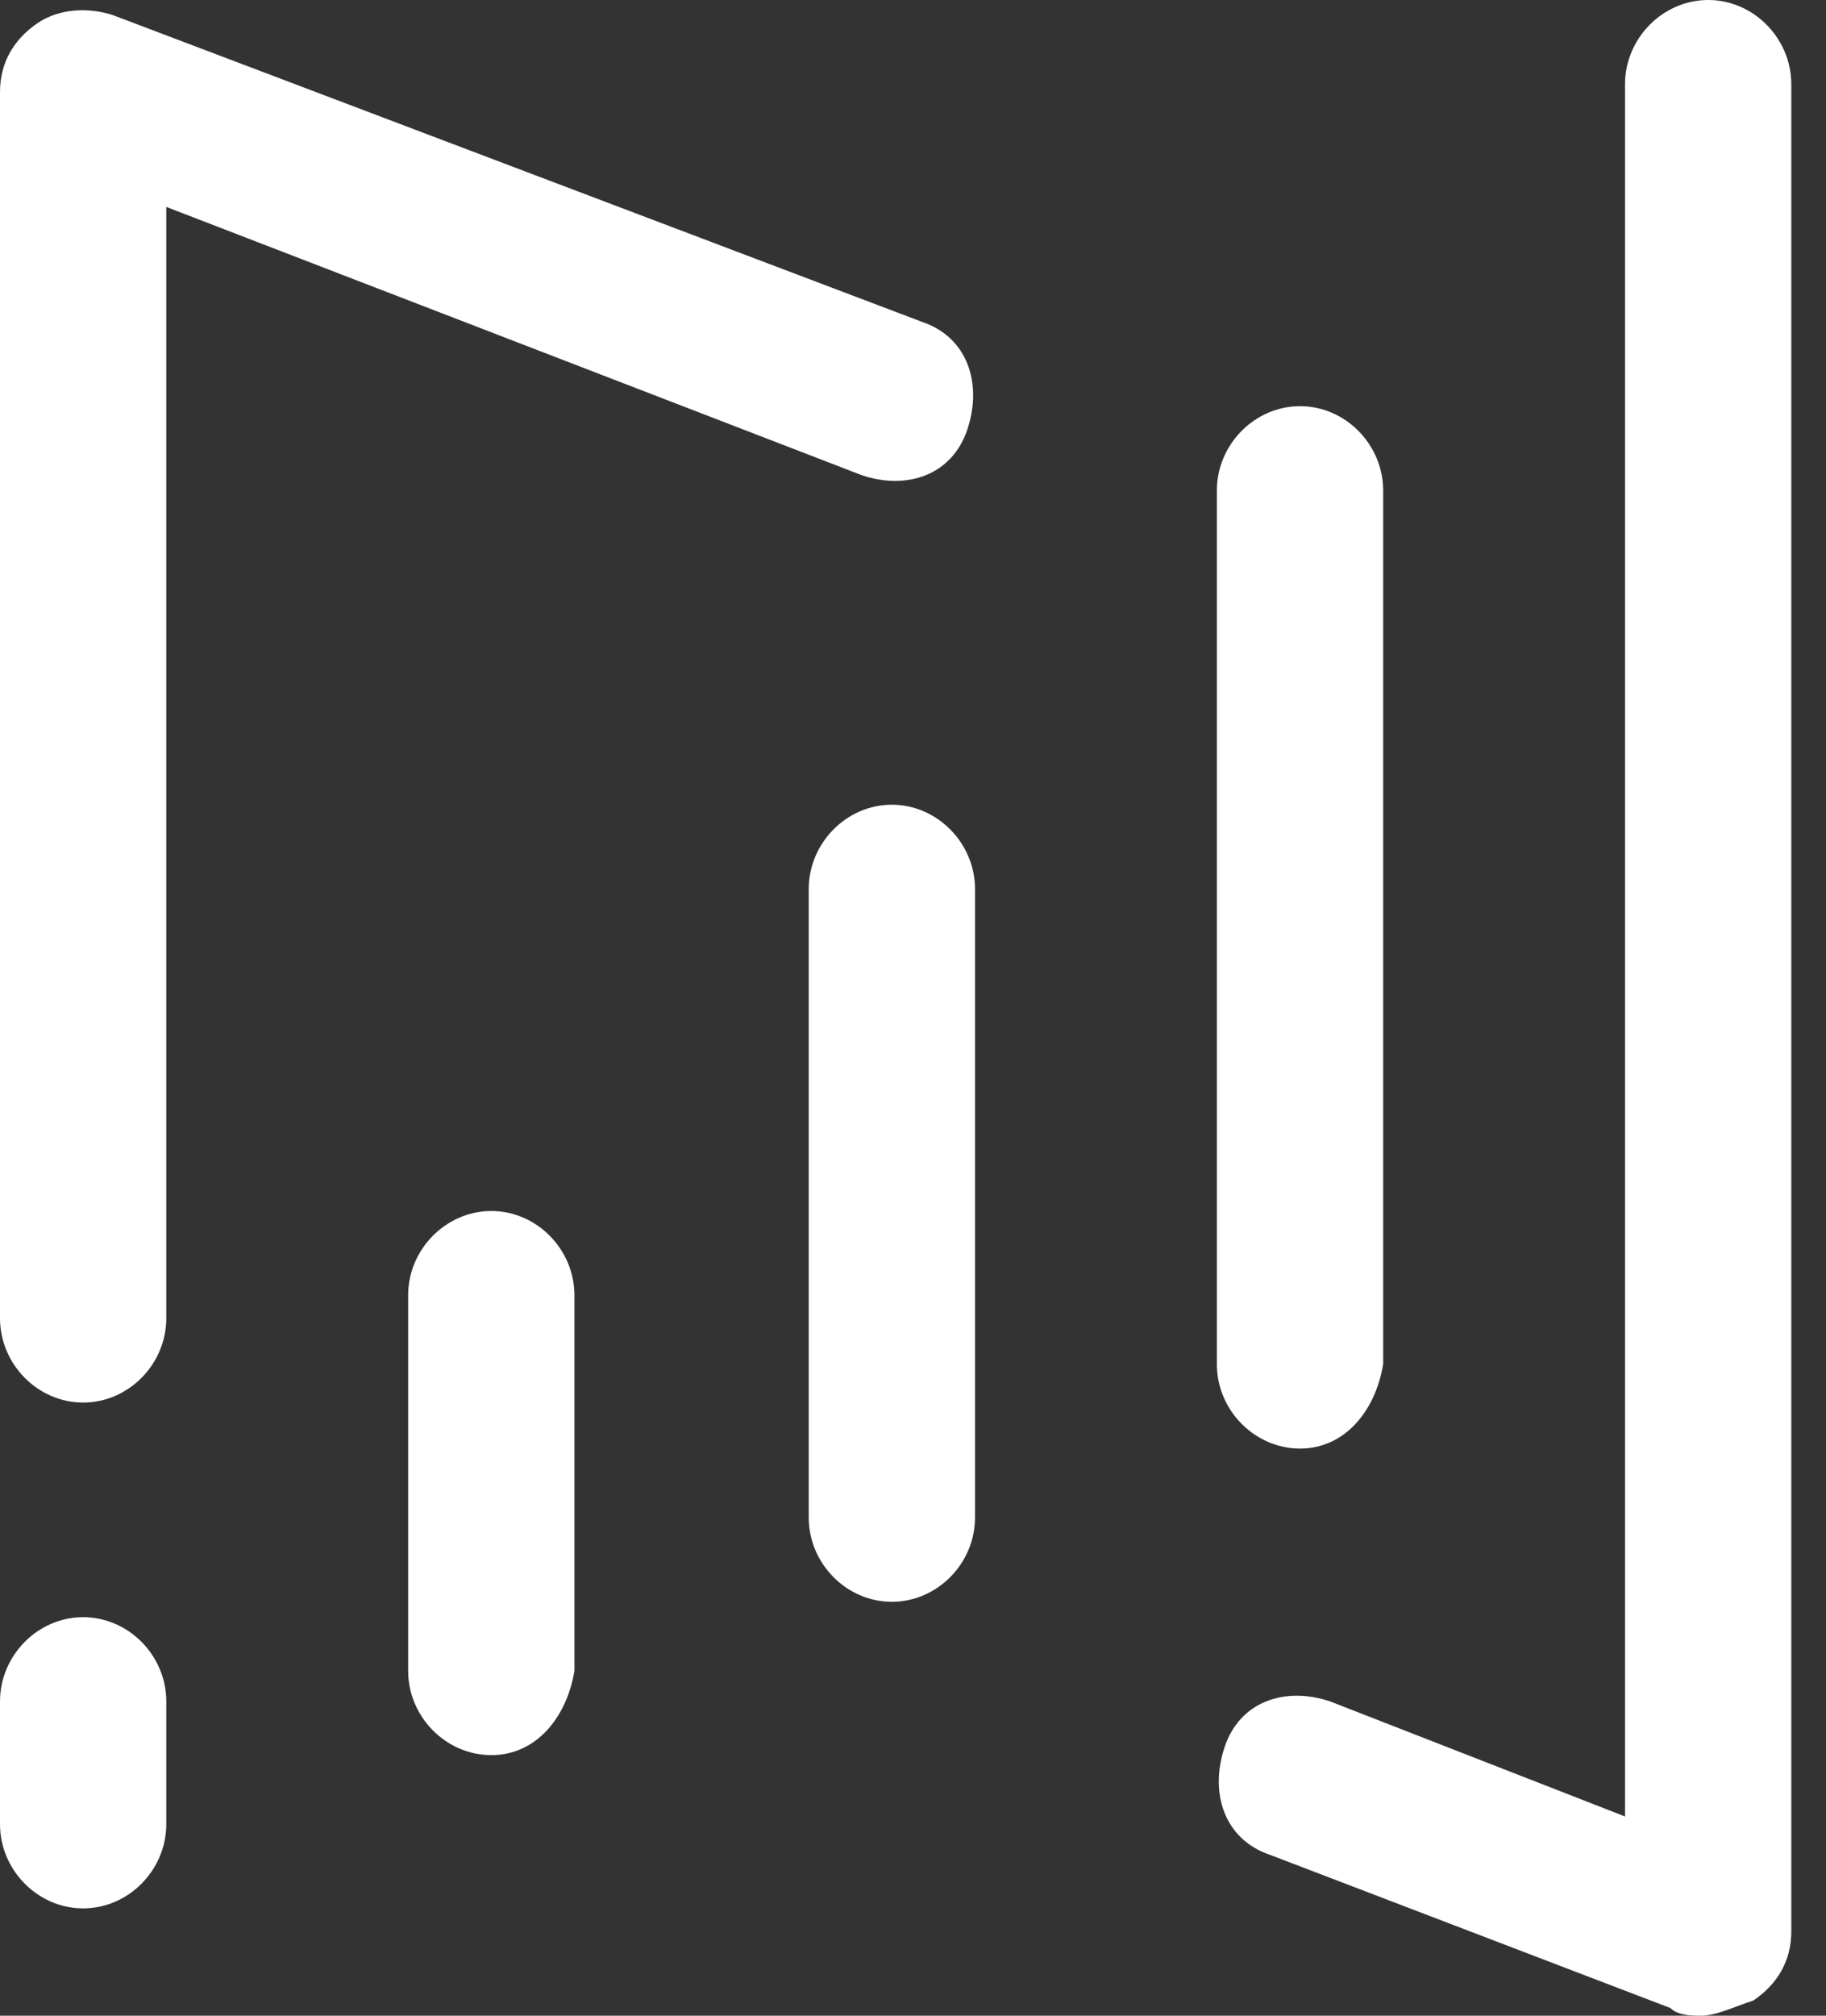 <svg width="29" height="32" viewBox="0 0 29 32" fill="none" xmlns="http://www.w3.org/2000/svg">
<rect x="0" y="0" width="29" height="32" fill="#333333" stroke="none"/>
<path d="M14.164 25.429C13.444 25.429 12.844 24.821 12.844 24.091V14.114C12.844 13.384 13.444 12.775 14.164 12.775C14.884 12.775 15.485 13.384 15.485 14.114V24.091C15.485 24.821 14.884 25.429 14.164 25.429Z" fill="white"/>
<path d="M1.32 22.266C0.6 22.266 0 21.657 0 20.927V1.46C0 0.973 0.24 0.608 0.6 0.365C0.96 0.121 1.44 0.121 1.801 0.243L14.644 5.11C15.365 5.353 15.605 6.083 15.365 6.813C15.124 7.543 14.404 7.787 13.684 7.543L2.641 3.285V20.927C2.641 21.657 2.041 22.266 1.32 22.266Z" fill="white"/>
<path d="M27.009 32C26.889 32 26.649 32 26.529 31.878L20.167 29.445C19.447 29.201 19.206 28.471 19.447 27.741C19.686 27.011 20.407 26.768 21.127 27.011L25.808 28.837V1.338C25.808 0.608 26.409 0 27.129 0C27.849 0 28.449 0.608 28.449 1.338V30.662C28.449 31.148 28.209 31.513 27.849 31.757C27.489 31.878 27.249 32 27.009 32Z" fill="white"/>
<path d="M1.32 30.296C0.6 30.296 0 29.688 0 28.958V27.011C0 26.281 0.6 25.673 1.32 25.673C2.041 25.673 2.641 26.281 2.641 27.011V28.958C2.641 29.688 2.041 30.296 1.32 30.296Z" fill="white"/>
<path d="M20.647 22.996C19.926 22.996 19.326 22.387 19.326 21.657V7.787C19.326 7.057 19.926 6.448 20.647 6.448C21.367 6.448 21.967 7.057 21.967 7.787V21.657C21.847 22.387 21.367 22.996 20.647 22.996Z" fill="white"/>
<path d="M7.803 27.863C7.083 27.863 6.482 27.255 6.482 26.525V20.563C6.482 19.833 7.083 19.225 7.803 19.225C8.523 19.225 9.123 19.833 9.123 20.563V26.525C9.003 27.255 8.523 27.863 7.803 27.863Z" fill="white"/>
</svg>
